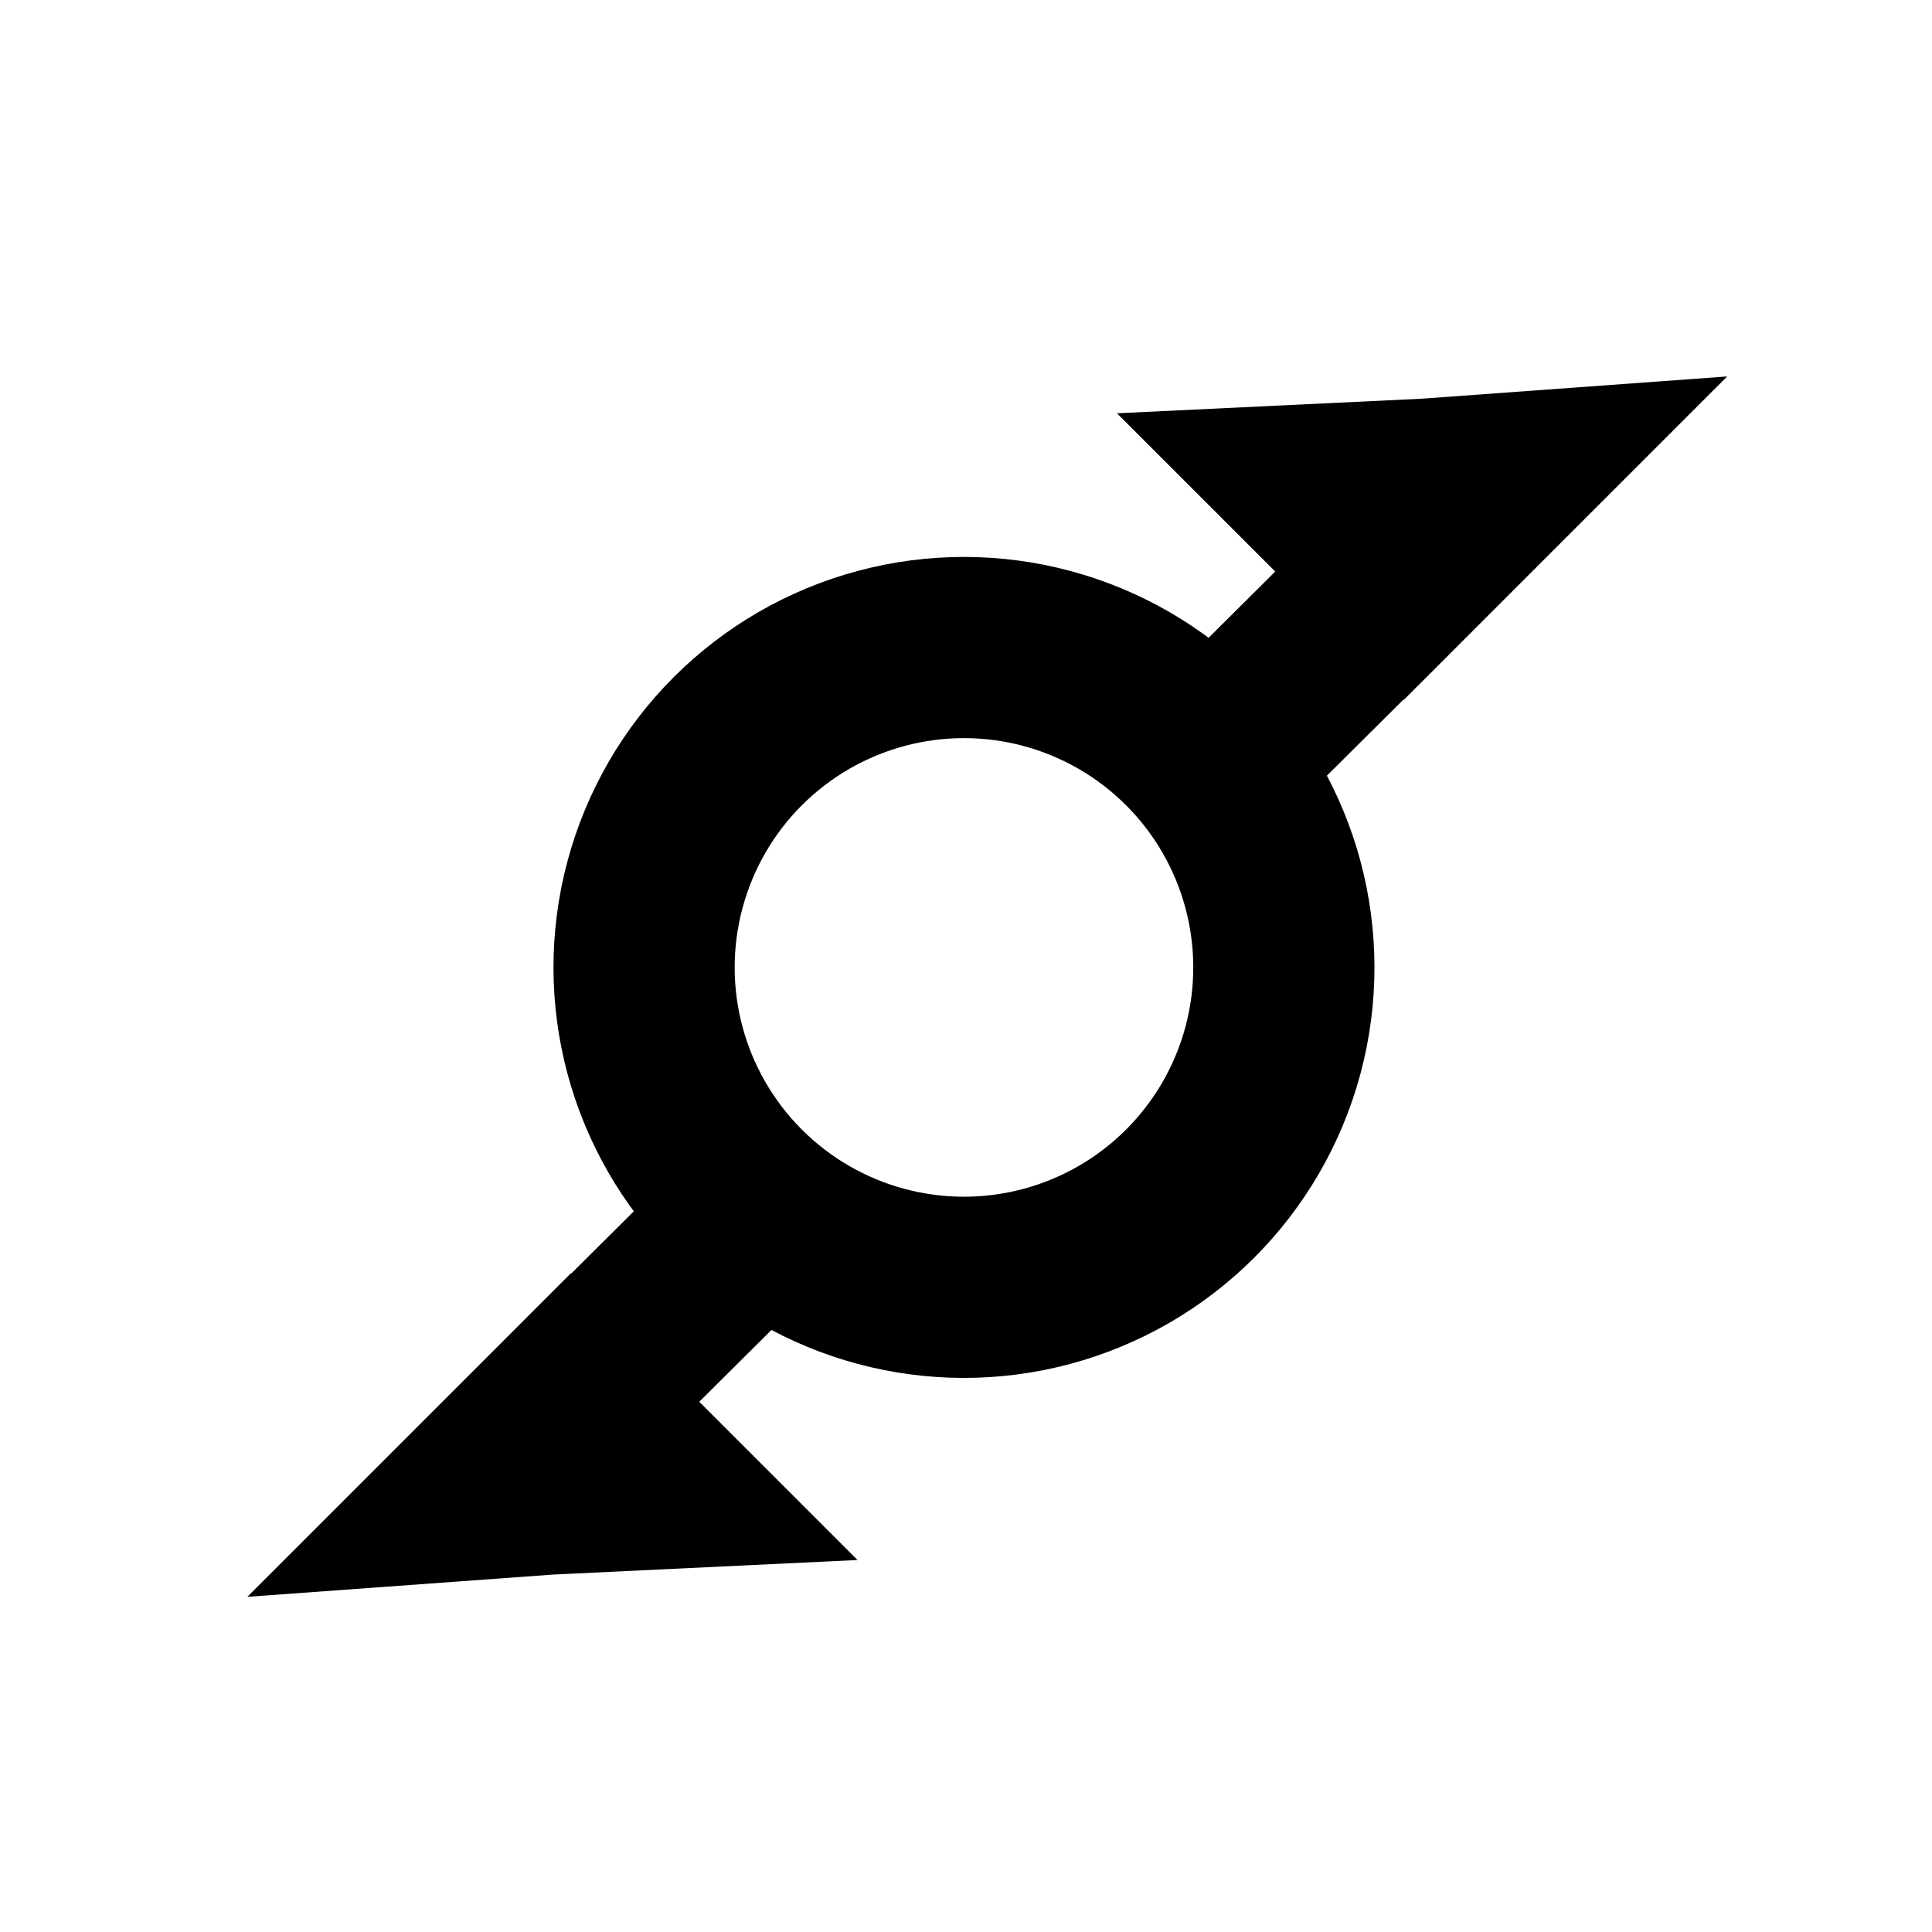 <svg width="853" height="853" viewBox="0 0 853 853" fill="none" xmlns="http://www.w3.org/2000/svg">
<circle cx="425.605" cy="427.129" r="141.234" transform="rotate(-45 425.605 427.129)" stroke="black" stroke-width="80"/>
<line x1="518.123" y1="353.414" x2="611.672" y2="260.37" stroke="black" stroke-width="80"/>
<path d="M627.652 176.035L493.156 182.47L619.728 309.042L762.564 166.207L627.652 176.035Z" fill="black"/>
<line x1="353.638" y1="517.815" x2="260.089" y2="610.859" stroke="black" stroke-width="80"/>
<path d="M244.109 695.194L378.605 688.759L252.033 562.187L109.197 705.022L244.109 695.194Z" fill="black"/>
</svg>

